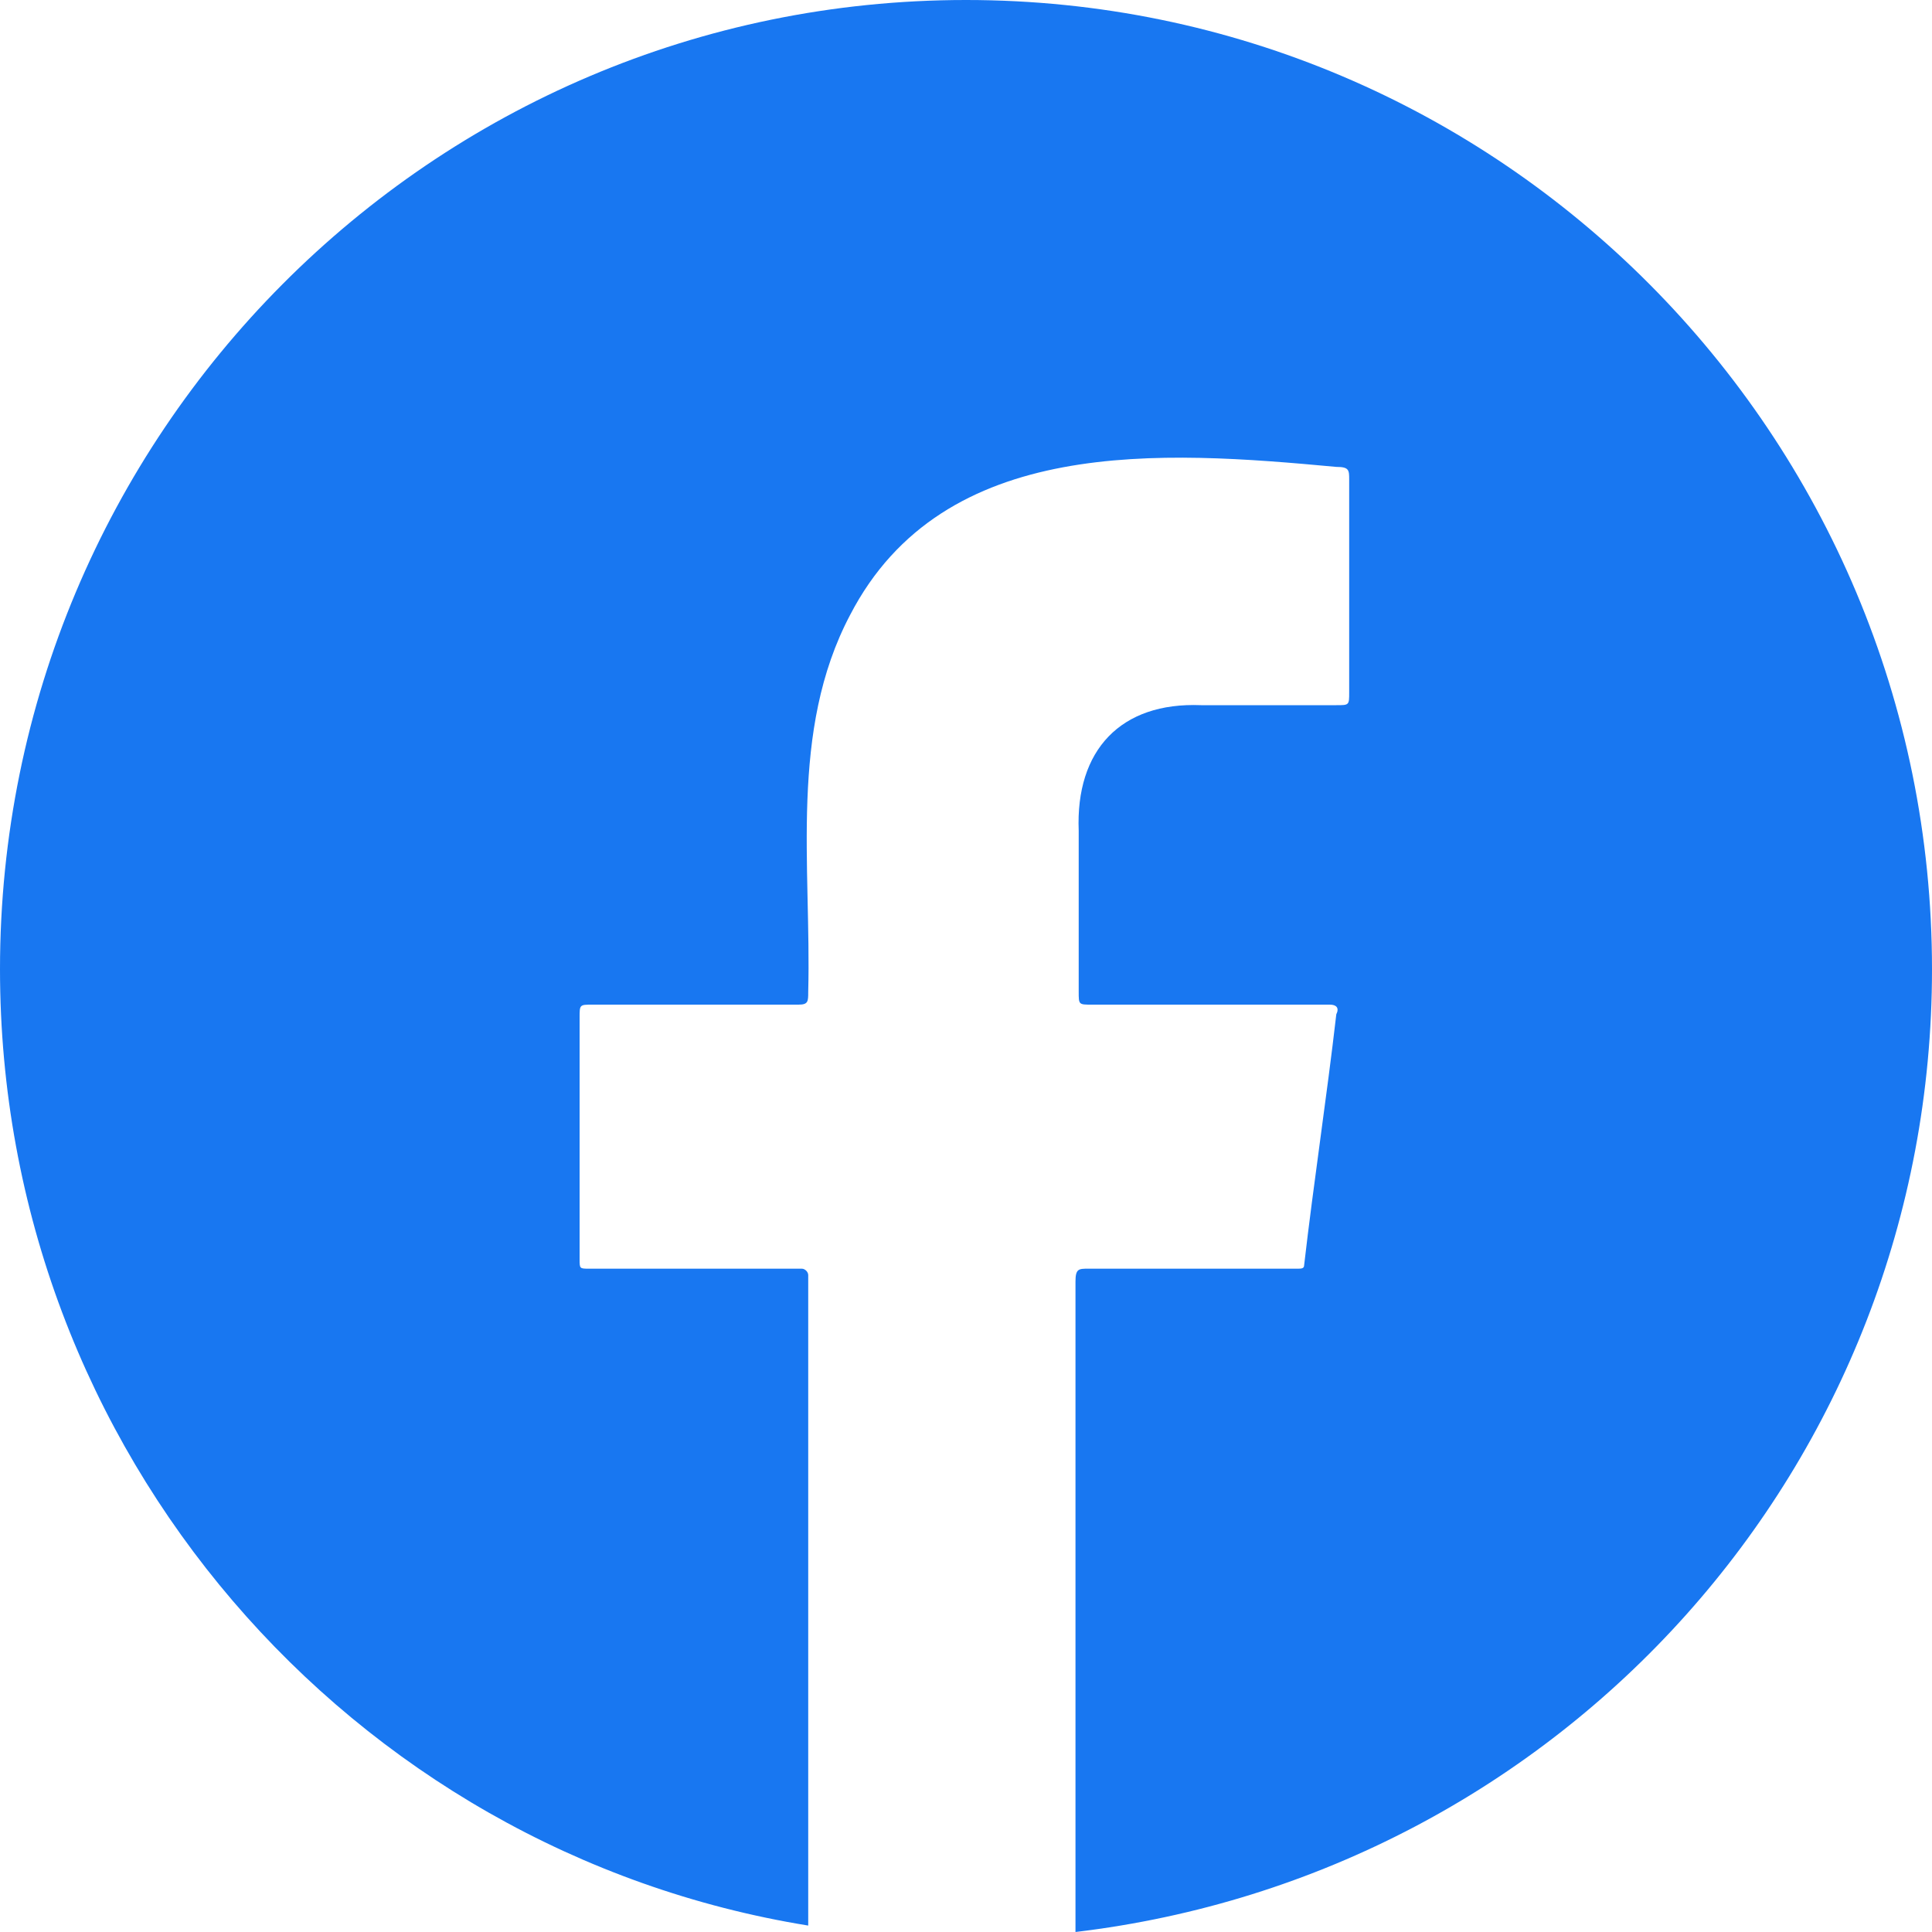 <?xml version="1.0" encoding="utf-8"?>
<!-- Generator: Adobe Illustrator 25.2.0, SVG Export Plug-In . SVG Version: 6.00 Build 0)  -->
<svg version="1.1" id="Calque_1" xmlns="http://www.w3.org/2000/svg" xmlns:xlink="http://www.w3.org/1999/xlink" x="0px" y="0px"
	 width="60px" height="60px" viewBox="0 0 60 60" style="enable-background:new 0 0 60 60;" xml:space="preserve">
<style type="text/css">
	.st0{fill:#1877F1;}
</style>
<path class="st0" d="M30,0C13.4,0,0,13.5,0,30.1c0,15,10.9,27.4,25.1,29.7c0-6.7,0-13.5,0-20.2c0-0.1-0.1-0.2-0.2-0.2
	c-2.2,0-4.4,0-6.6,0c-0.3,0-0.3,0-0.3-0.3c0-2.5,0-5,0-7.5c0-0.4,0-0.4,0.4-0.4c2.1,0,4.3,0,6.4,0c0.3,0,0.3-0.1,0.3-0.4
	c0.1-3.9-0.6-8.1,1.3-11.7c2.9-5.6,9.7-5.1,15.1-4.6c0.4,0,0.4,0.1,0.4,0.4c0,2.2,0,4.4,0,6.6c0,0.4,0,0.4-0.4,0.4
	c-1.4,0-2.8,0-4.2,0c-2.5-0.1-3.9,1.4-3.8,3.9c0,1.7,0,3.3,0,5c0,0.4,0,0.4,0.4,0.4c2.5,0,5,0,7.4,0c0.2,0,0.3,0.1,0.2,0.3
	c-0.3,2.6-0.7,5.2-1,7.8c0,0.1-0.1,0.1-0.2,0.1c-2.2,0-4.3,0-6.5,0c-0.3,0-0.4,0-0.4,0.4c0,6.7,0,13.5,0,20.2l0,0
	C48.5,58.2,60,45.5,60,30.1C60,13.5,46.6,0,30,0z"/>
</svg>
